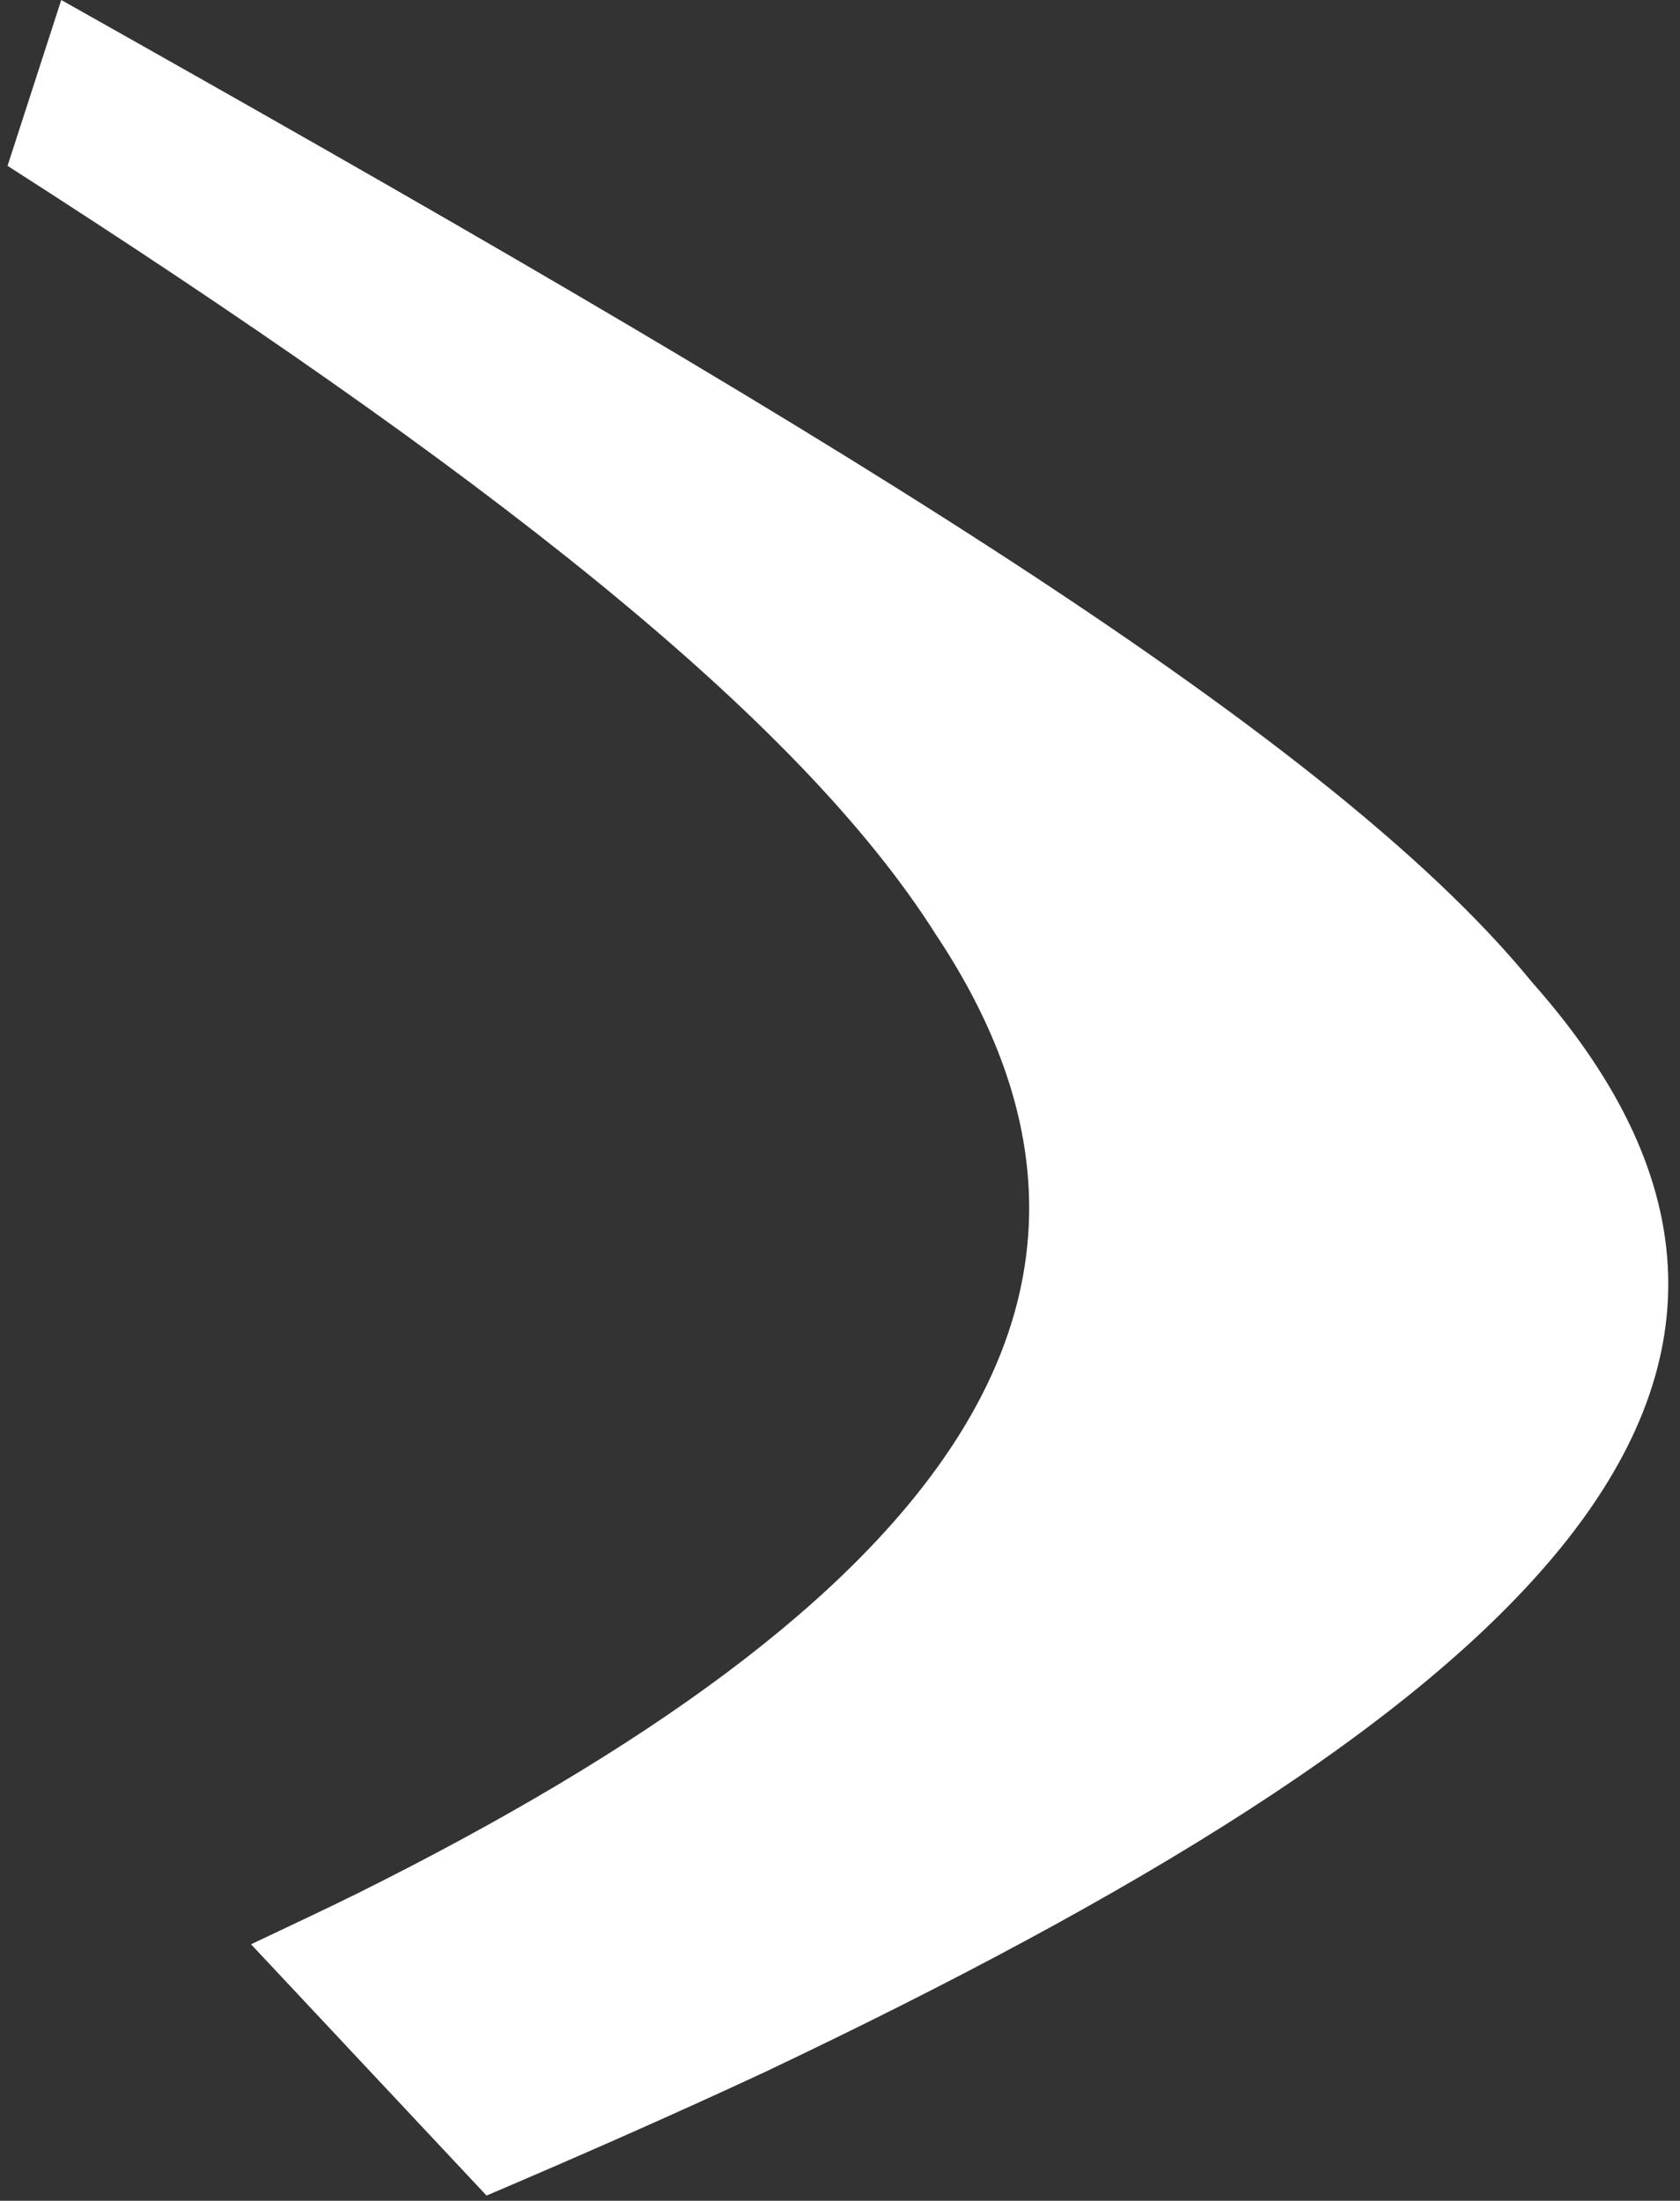 <?xml version="1.0" encoding="UTF-8"?>
<svg width="71px" height="93px" viewBox="0 0 71 93" version="1.1" xmlns="http://www.w3.org/2000/svg" xmlns:xlink="http://www.w3.org/1999/xlink">
    <rect x="0" y="0" width="71" height="93" fill="#333333" stroke="none"/>
    <title>Fill 1</title>
    <g id="JnJ-Hypercare-Onepager-V3" stroke="none" stroke-width="1" fill="none" fill-rule="evenodd">
        <path d="M0.319,7.008 C20.251,19.779 33.684,30.19 39.57,39.52 C49.746,54.834 39.621,67.809 15.117,80.006 C13.604,80.756 12.112,81.444 10.609,82.162 L20.562,92.781 C24.447,91.124 28.355,89.408 32.299,87.573 C63.687,72.676 79.936,58.627 64.744,41.504 C55.887,30.642 33.643,17.475 2.589,-0 L0.319,7.008 Z" id="Fill-1" fill="#FFFFFF"></path>
    </g>
</svg>
